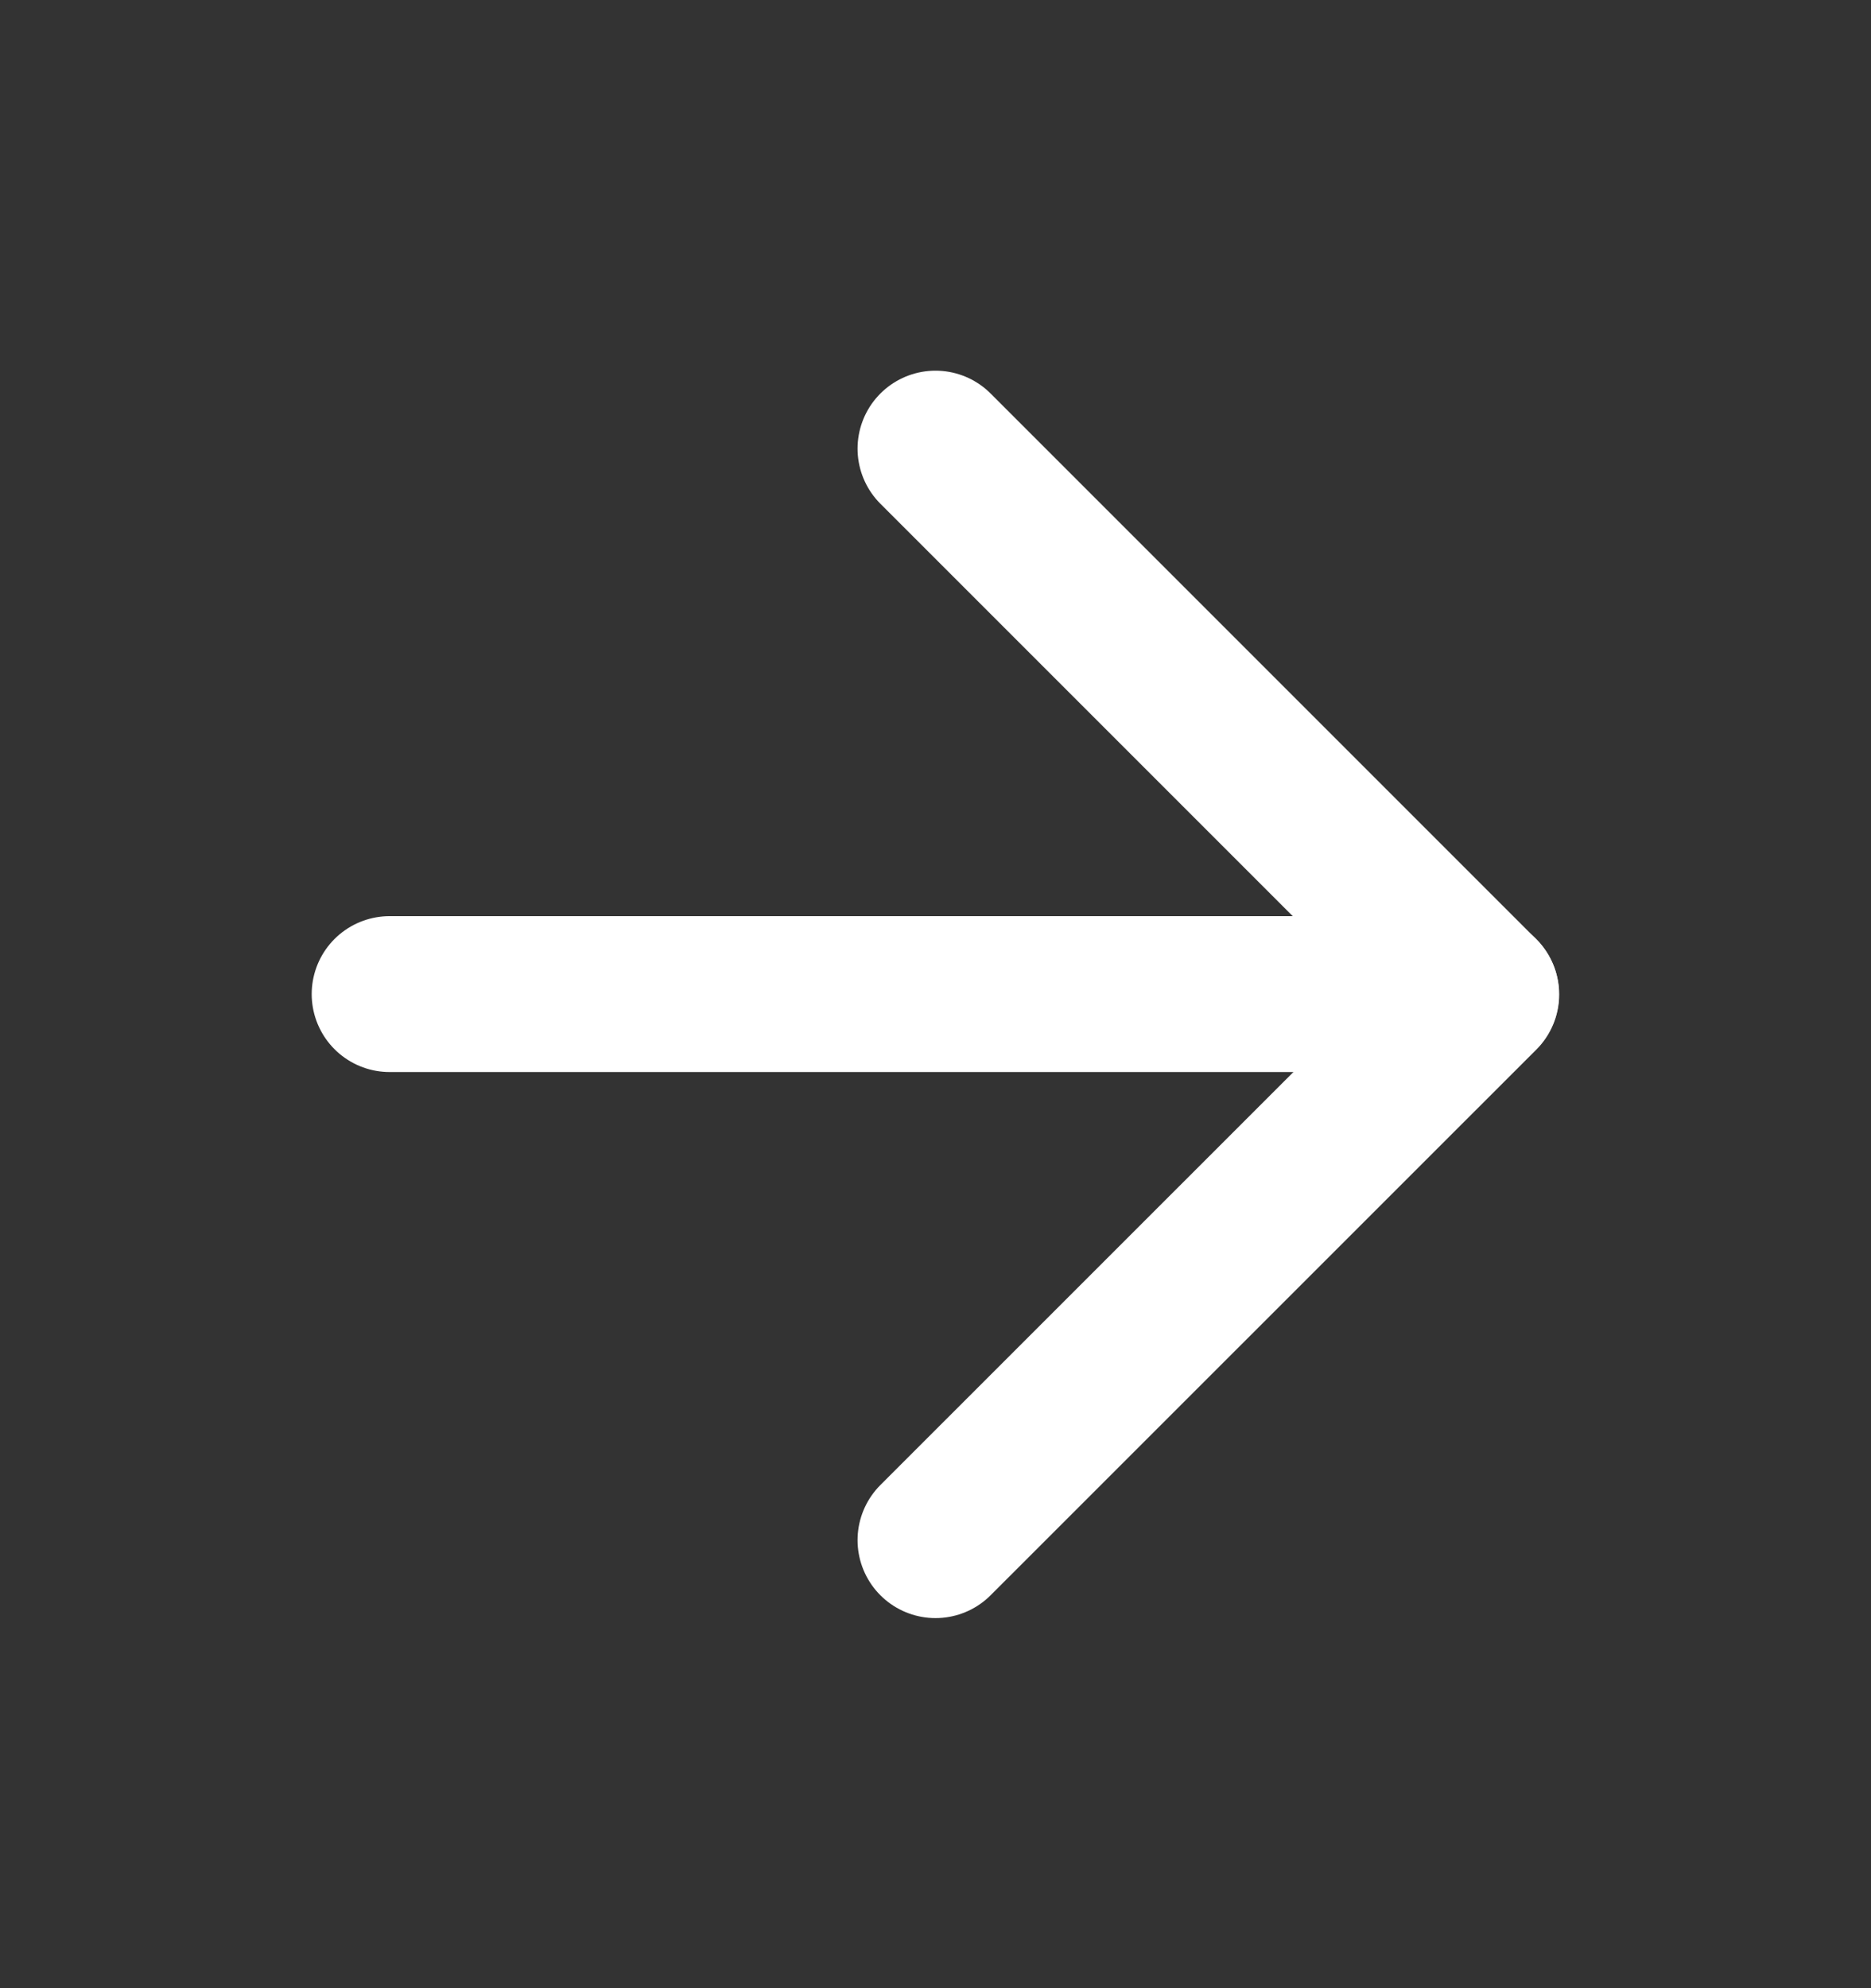 <?xml version="1.0" encoding="UTF-8"?> <svg xmlns="http://www.w3.org/2000/svg" width="16" height="17" viewBox="0 0 16 17" fill="none"><rect x="0" y="0" width="16" height="17" fill="#333333" stroke="none"/><path d="M3.332 8.5H12.665" stroke="white" stroke-width="1.333" stroke-linecap="round" stroke-linejoin="round"></path><path d="M8 3.836L12.667 8.503L8 13.169" stroke="white" stroke-width="1.333" stroke-linecap="round" stroke-linejoin="round"></path></svg> 
